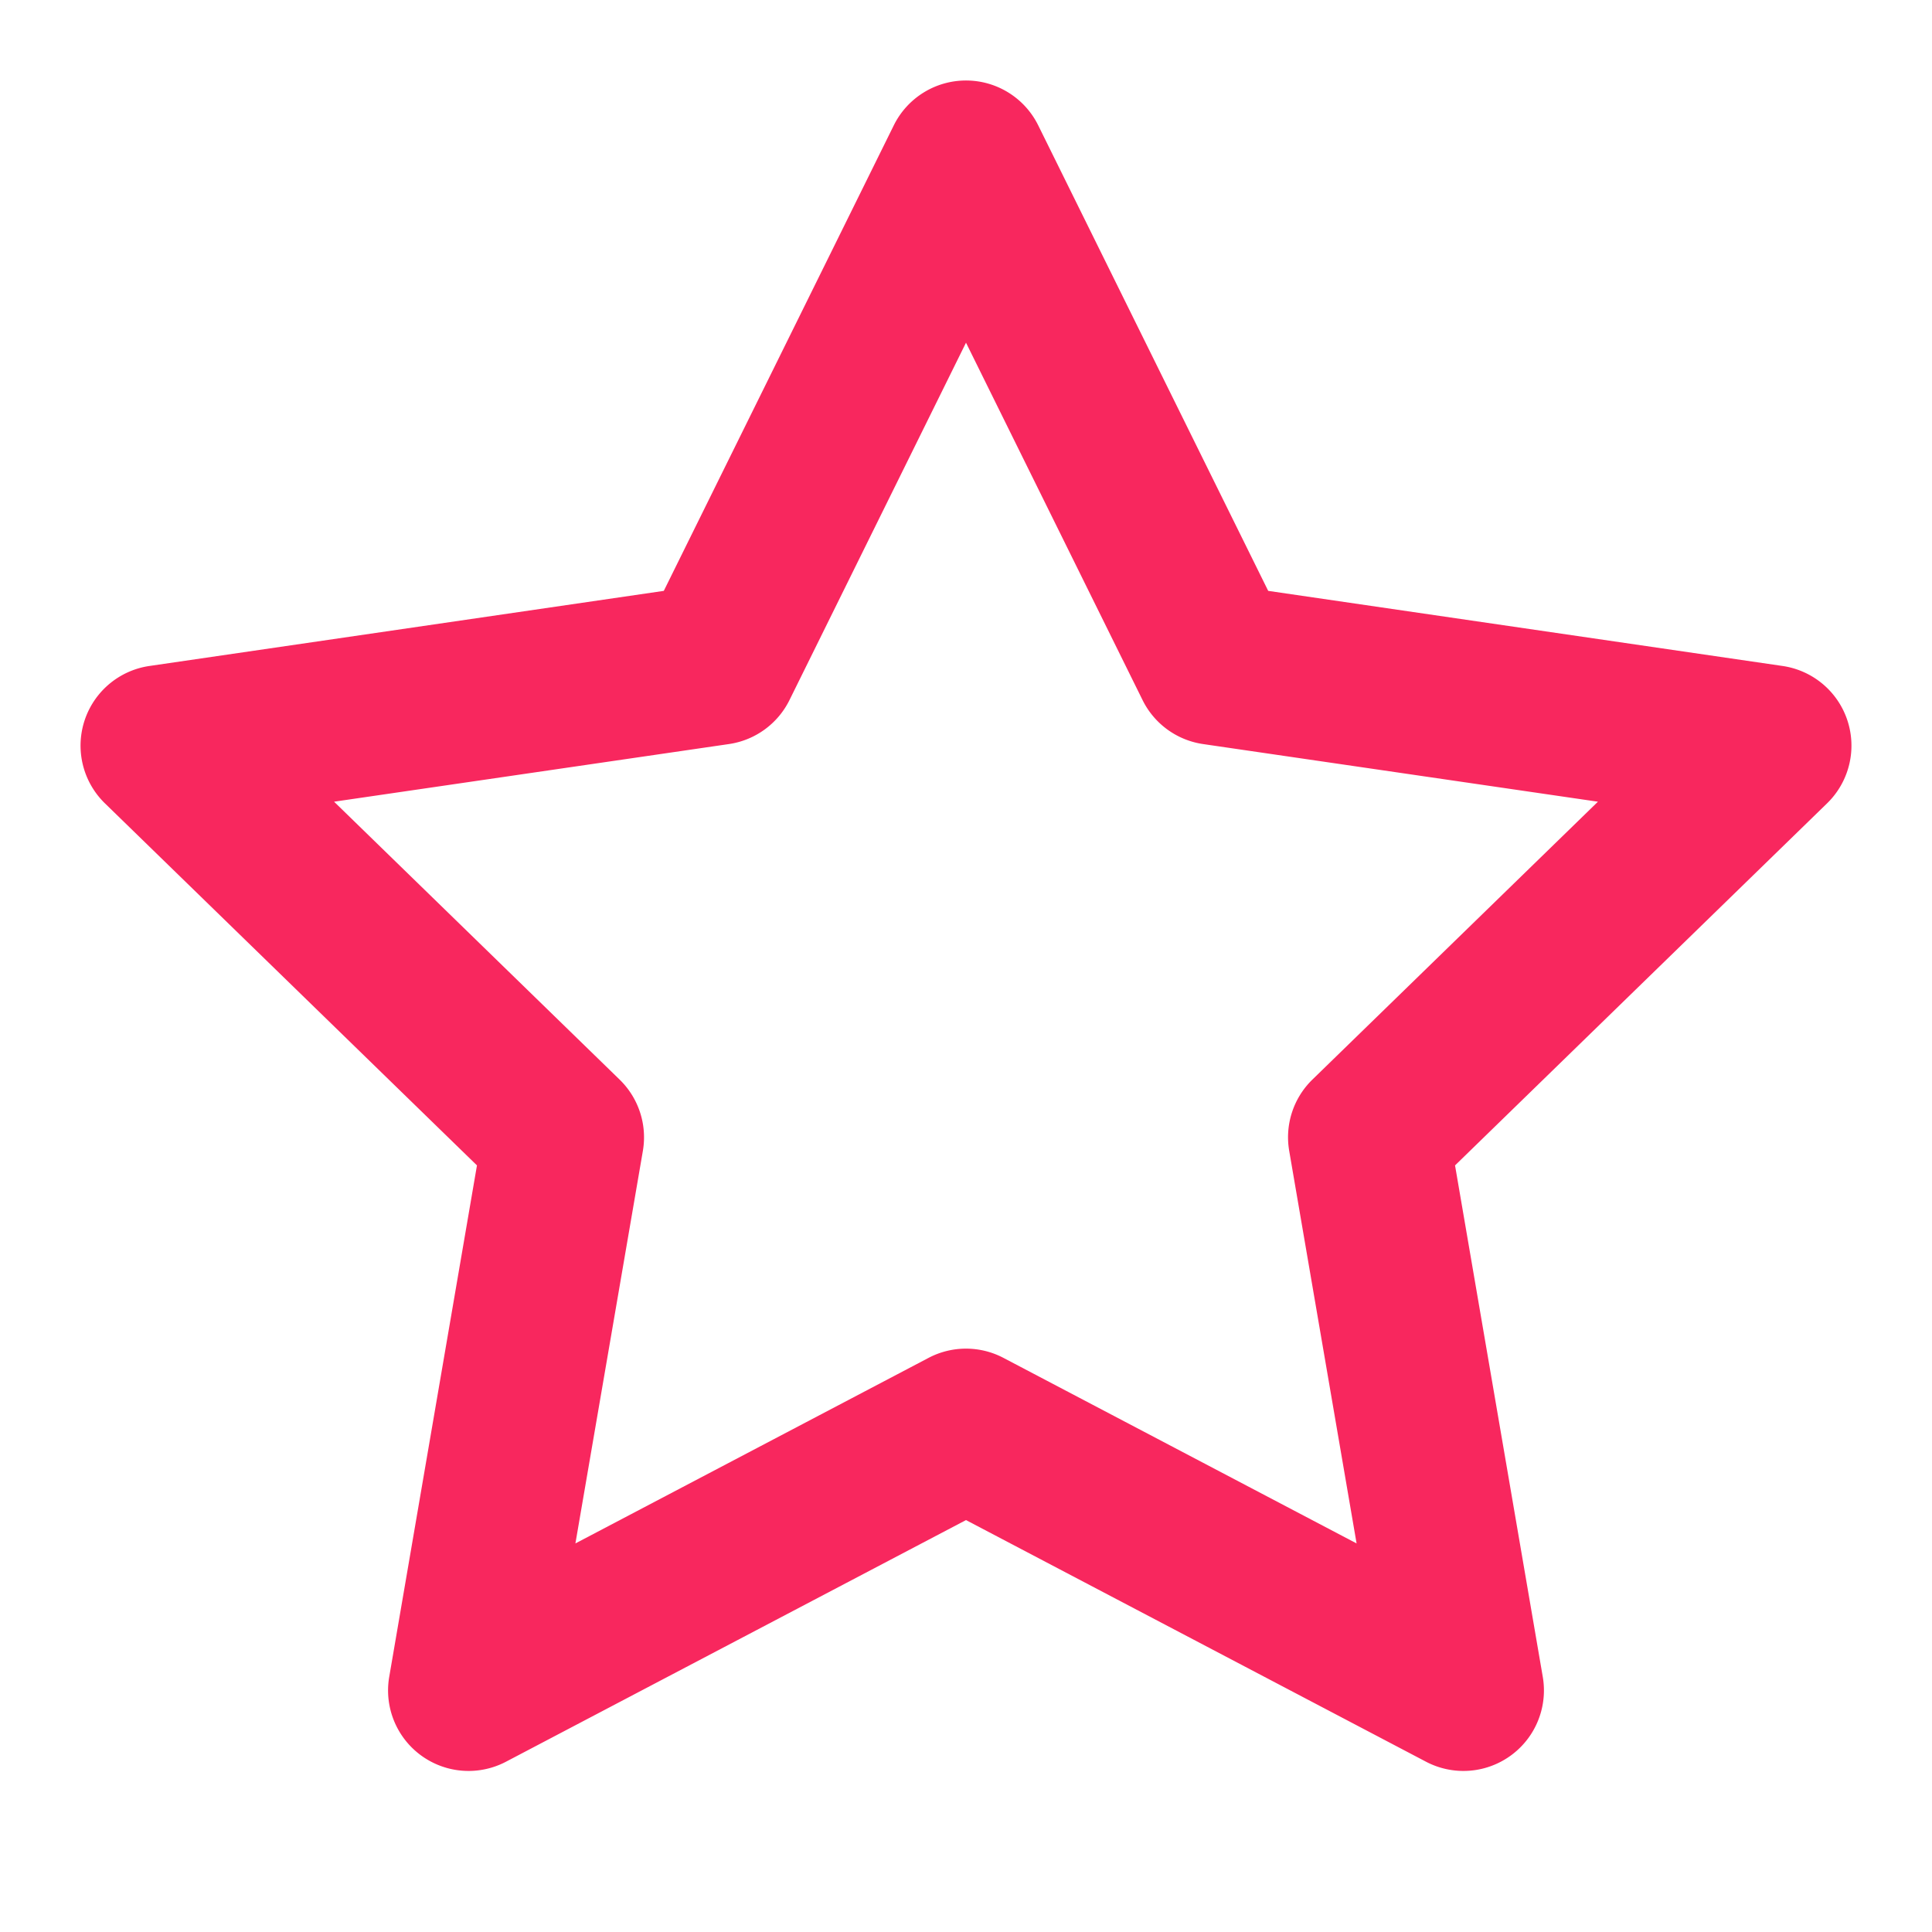 <svg xmlns="http://www.w3.org/2000/svg" width="24" height="24" fill="none"><path fill="#F8275E" fill-rule="evenodd" d="M12 1a1 1 0 0 1 .897.557l2.857 5.783 6.39.933a1 1 0 0 1 .553 1.706l-4.622 4.498 1.09 6.354a1 1 0 0 1-1.45 1.054L12 18.883l-5.715 3.002a1 1 0 0 1-1.45-1.054l1.09-6.354-4.622-4.498a1 1 0 0 1 .553-1.706l6.39-.933 2.857-5.783A1 1 0 0 1 12 1Zm0 3.257-2.193 4.44a1 1 0 0 1-.752.546l-4.905.716 3.547 3.452a1 1 0 0 1 .289.886l-.838 4.876 4.387-2.305a1 1 0 0 1 .93 0l4.387 2.305-.837-4.876a1 1 0 0 1 .288-.886l3.547-3.452-4.905-.716a1 1 0 0 1-.752-.547L12 4.257Z" clip-rule="evenodd"/></svg>